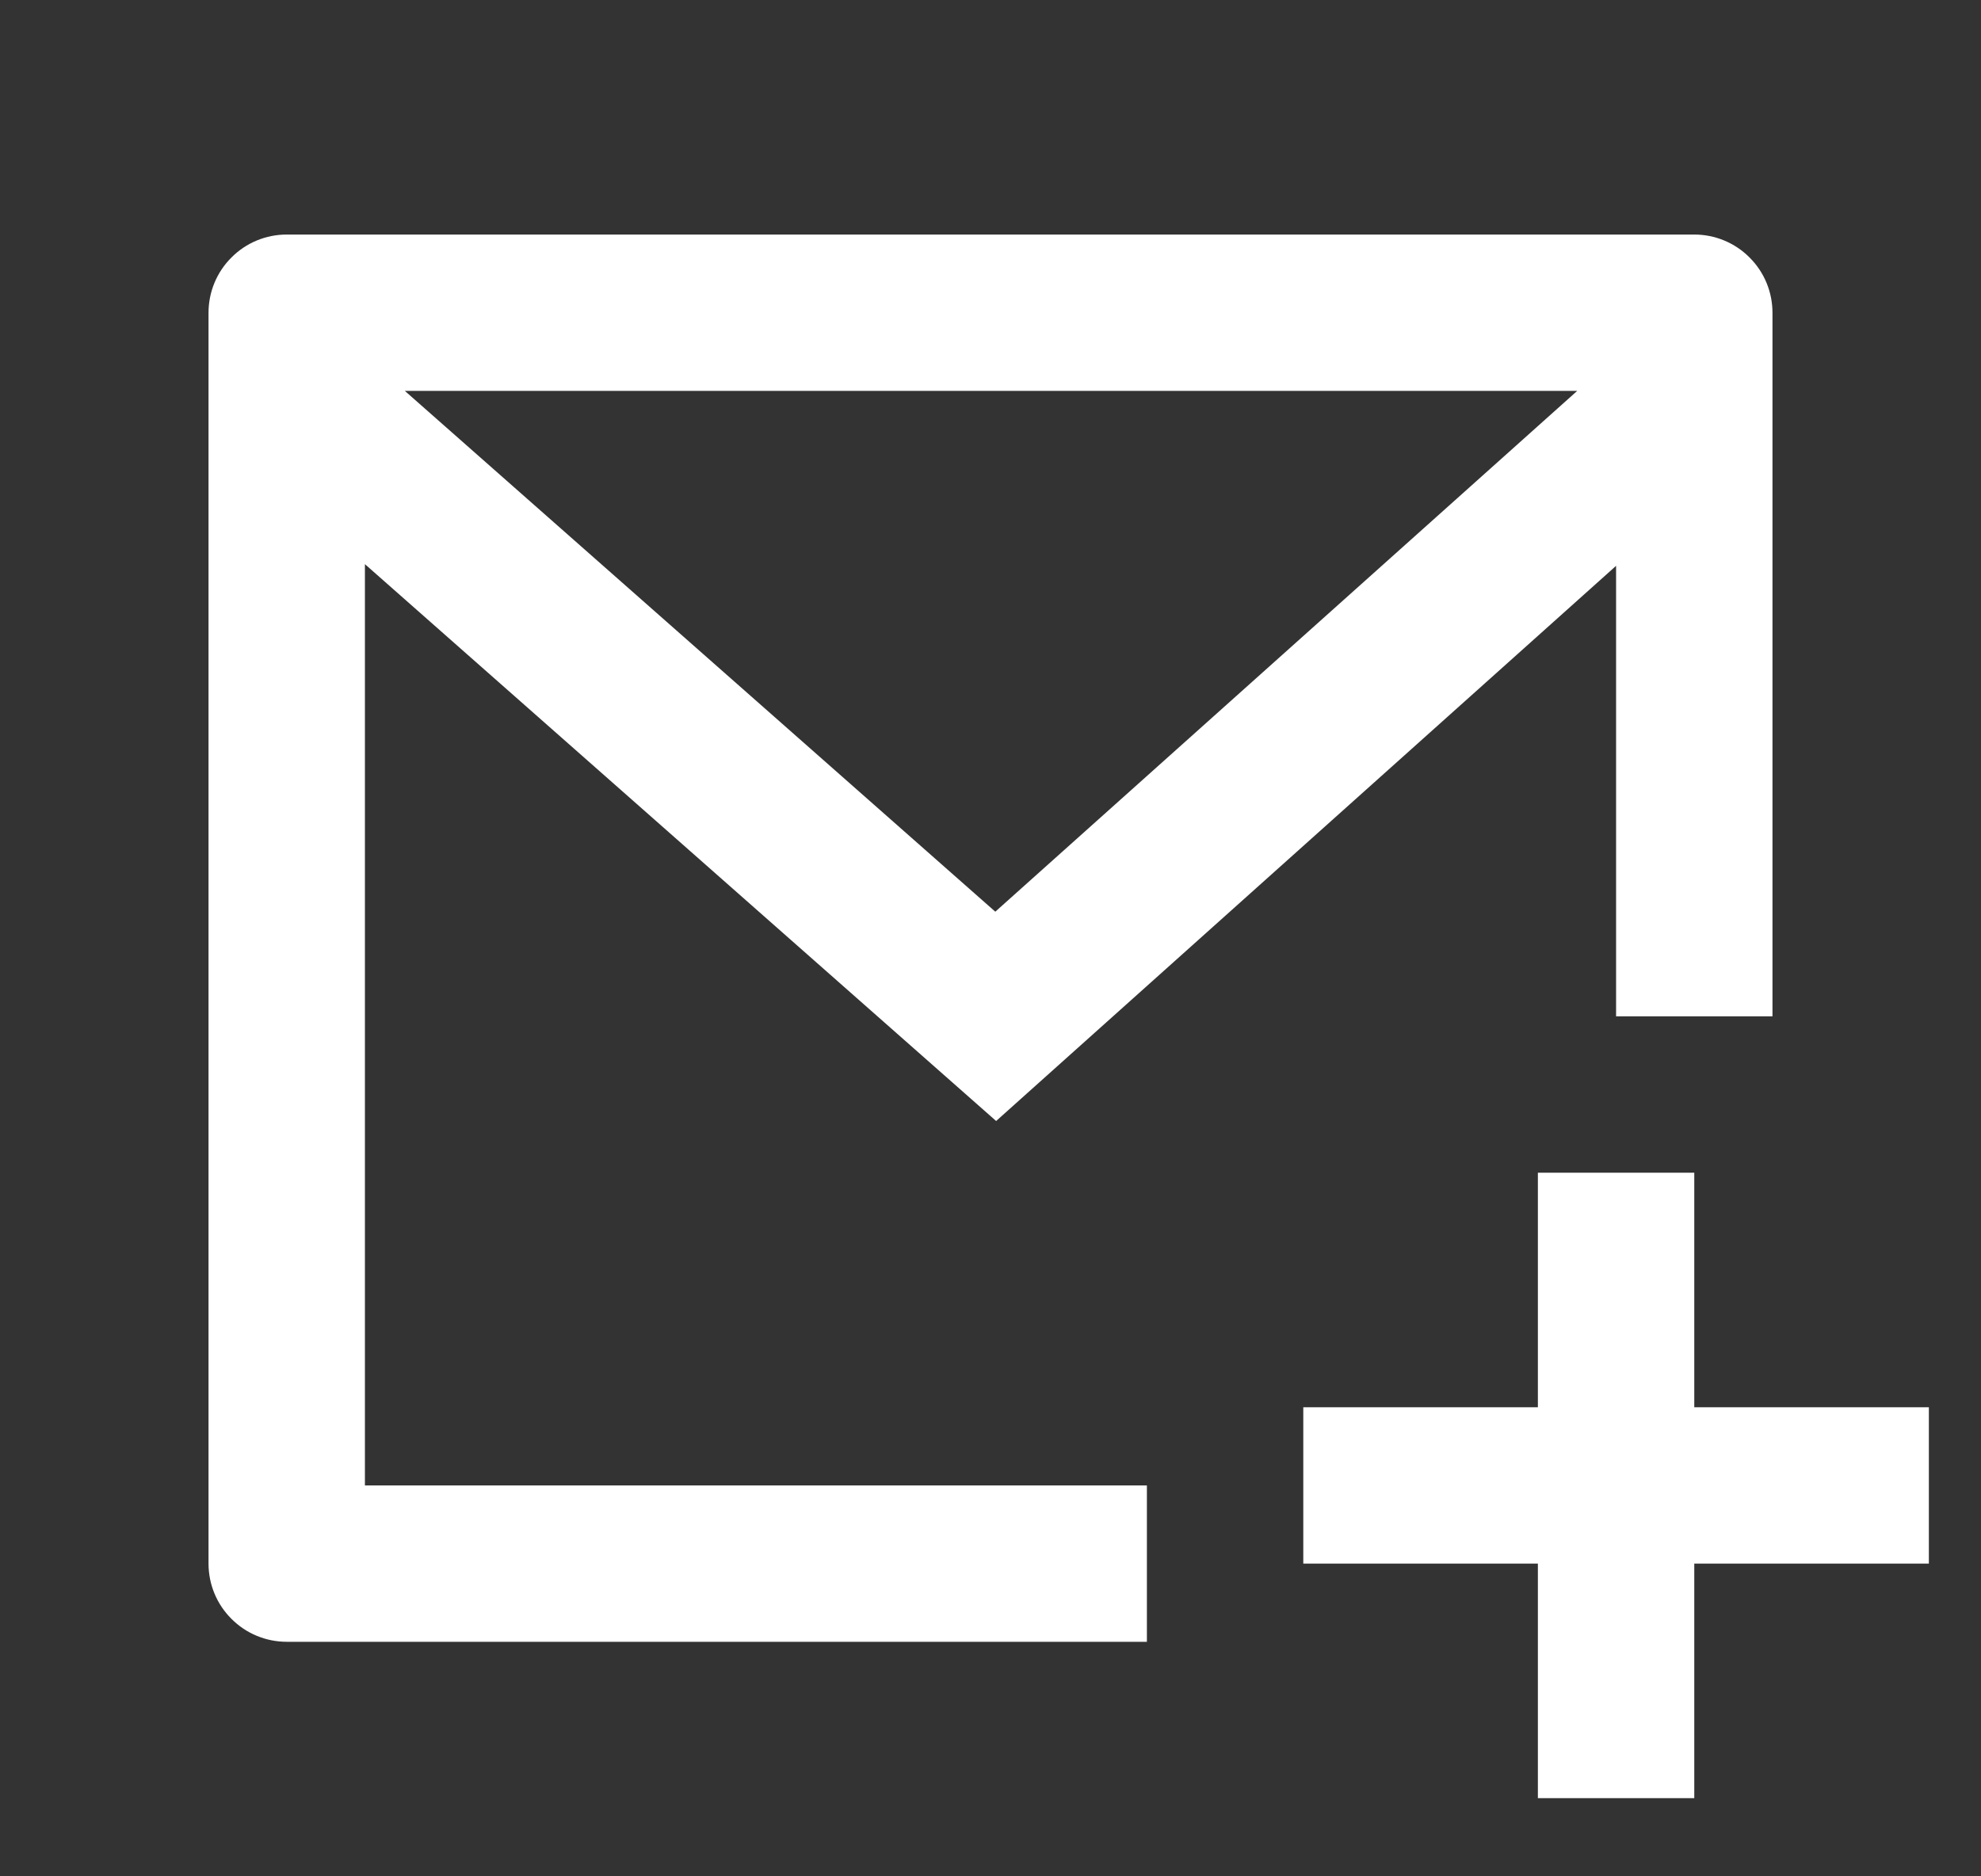 <svg width="19" height="18" viewBox="0 0 19 18" fill="none" xmlns="http://www.w3.org/2000/svg">
<rect x="0" y="0" width="19" height="18" fill="#333333" stroke="none"/>
<g clip-path="url(#clip0_10238_53685)">
<path d="M17 9.75H15.5V5.428L9.554 10.754L3.5 5.412V14.25H11V15.75H2.75C2.551 15.75 2.36 15.671 2.22 15.53C2.079 15.39 2 15.199 2 15V3C2 2.801 2.079 2.61 2.22 2.47C2.36 2.329 2.551 2.25 2.75 2.25H16.25C16.449 2.25 16.64 2.329 16.78 2.47C16.921 2.61 17 2.801 17 3V9.75ZM3.883 3.75L9.546 8.746L15.127 3.75H3.883ZM16.25 13.5H18.5V15H16.25V17.25H14.75V15H12.5V13.5H14.75V11.25H16.25V13.5Z" fill="white"/>
</g>
<defs>
<clipPath id="clip0_10238_53685">
<rect width="18" height="18" fill="white" transform="translate(0.5)"/>
</clipPath>
</defs>
</svg>
